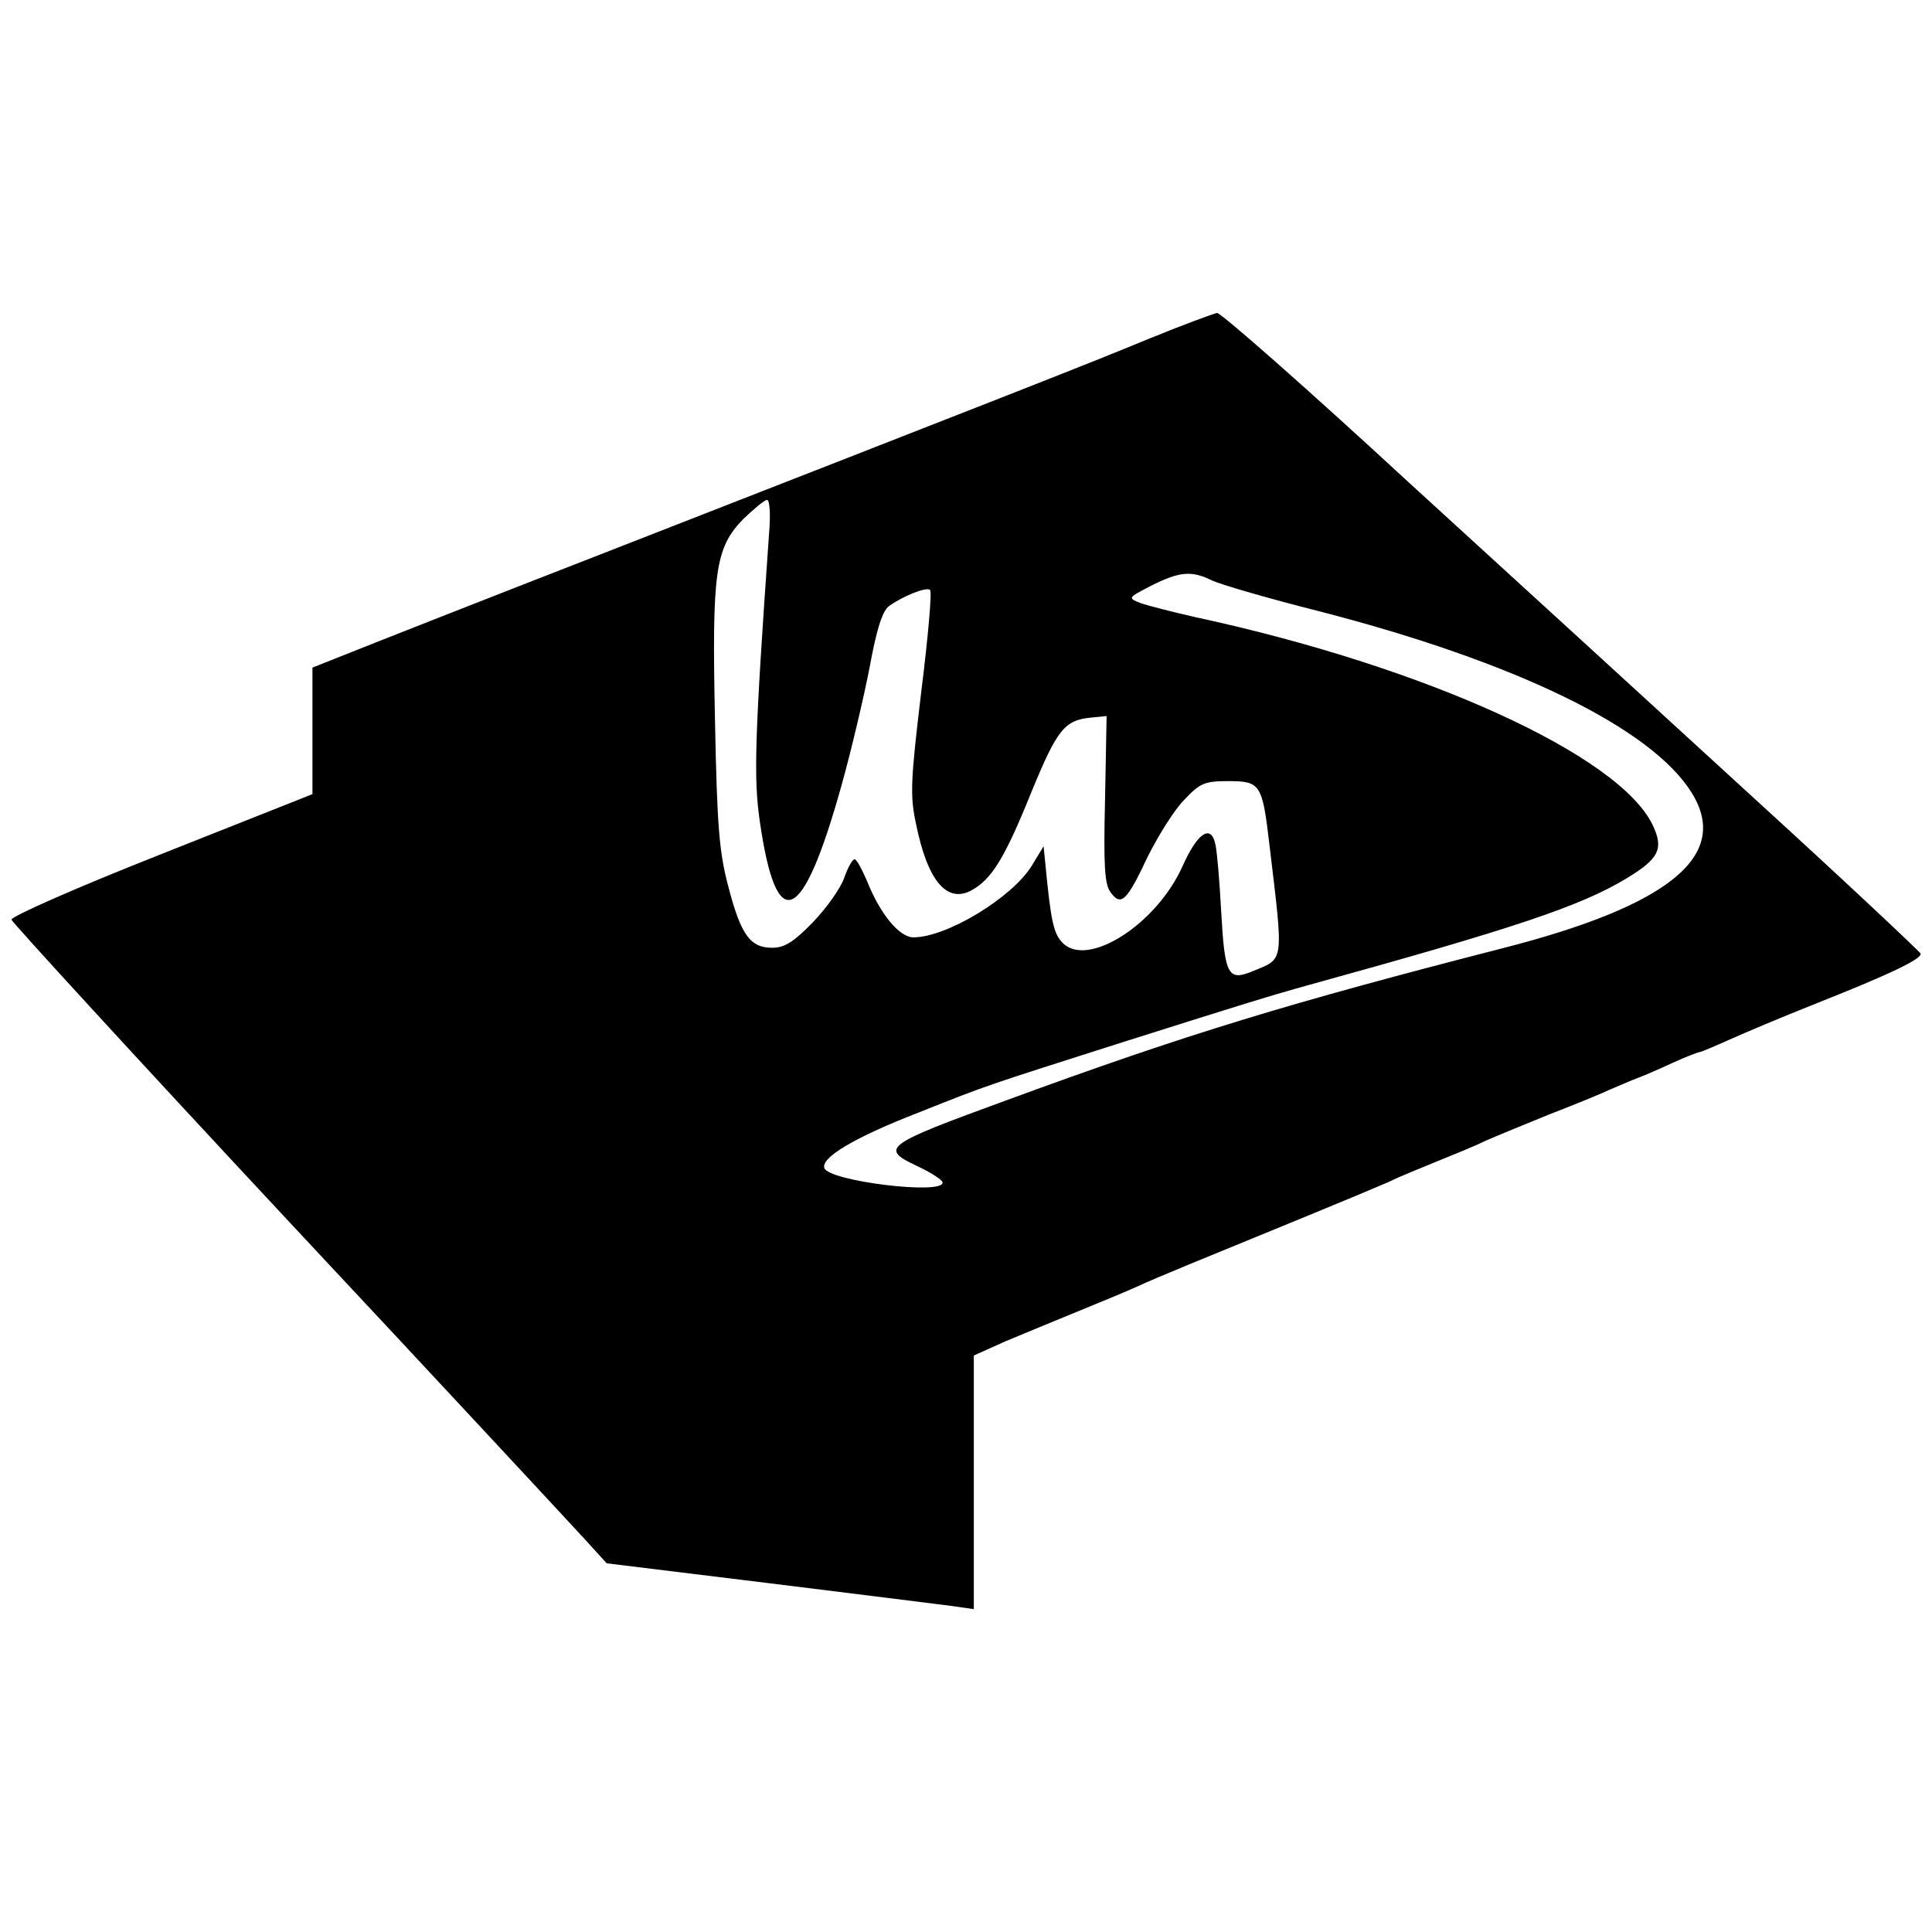 <?xml version="1.0" standalone="no"?>
<!DOCTYPE svg PUBLIC "-//W3C//DTD SVG 20010904//EN"
 "http://www.w3.org/TR/2001/REC-SVG-20010904/DTD/svg10.dtd">
<svg version="1.0" xmlns="http://www.w3.org/2000/svg"
 width="371pt" height="371pt" viewBox="0 0 371 371"
 preserveAspectRatio="xMidYMid meet">
<g transform="translate(0,371) scale(0.1,-0.1)"
fill="#000000" stroke="none">
<path d="M2205 3059 c-121 -50 -249 -100 -1035 -407 -239 -93 -465 -182 -502
-197 l-68 -27 0 -122 0 -121 -290 -115 c-162 -64 -289 -120 -288 -126 2 -6
241 -267 533 -580 292 -312 548 -588 570 -612 l40 -44 310 -38 c171 -21 329
-41 353 -44 l42 -6 0 244 0 243 60 27 c34 14 96 40 138 57 42 17 95 39 117 49
39 18 113 48 330 137 61 25 128 53 151 63 22 11 65 28 94 40 29 12 72 29 94
40 23 10 77 32 121 50 44 17 96 38 115 47 19 8 44 19 55 23 11 4 41 17 67 29
26 12 50 21 53 21 2 0 28 11 57 24 29 13 100 43 158 66 149 59 212 89 208 99
-2 4 -142 136 -313 292 -170 156 -471 431 -668 611 -196 181 -363 328 -370
327 -6 -1 -66 -23 -132 -50z m-728 -371 c-28 -397 -30 -472 -18 -555 32 -222
82 -200 157 69 19 68 43 170 54 227 13 71 24 107 37 117 26 19 73 38 79 31 4
-3 -4 -92 -17 -196 -20 -168 -22 -198 -10 -253 22 -109 59 -153 106 -128 39
21 64 61 116 190 49 119 63 137 114 142 l30 3 -3 -160 c-3 -127 -1 -164 11
-179 20 -27 31 -16 71 69 20 40 51 90 70 109 30 32 39 36 84 36 63 0 66 -5 80
-125 27 -225 28 -215 -30 -239 -50 -21 -56 -11 -63 114 -3 58 -8 115 -11 128
-8 40 -34 24 -63 -41 -50 -112 -182 -196 -230 -148 -18 18 -23 41 -34 156 l-3
30 -23 -38 c-38 -61 -163 -137 -227 -137 -27 0 -64 45 -89 108 -10 23 -20 42
-24 42 -4 0 -13 -16 -20 -36 -7 -20 -34 -58 -60 -85 -36 -37 -54 -49 -78 -49
-42 0 -60 24 -84 116 -18 67 -22 117 -26 320 -6 286 0 331 54 387 21 20 41 37
46 37 5 0 7 -28 4 -62z m849 -92 c16 -8 109 -35 208 -60 376 -97 638 -224 715
-349 74 -120 -43 -216 -364 -298 -409 -105 -604 -164 -950 -291 -241 -88 -247
-93 -170 -129 25 -12 45 -25 45 -30 0 -24 -219 3 -227 28 -7 20 58 59 182 107
133 53 125 50 395 136 228 72 279 88 355 109 395 109 520 151 608 204 63 38
72 57 51 102 -64 135 -438 305 -879 400 -44 10 -91 22 -105 27 -25 10 -24 10
20 33 54 27 77 30 116 11z"/>
</g>
</svg>
